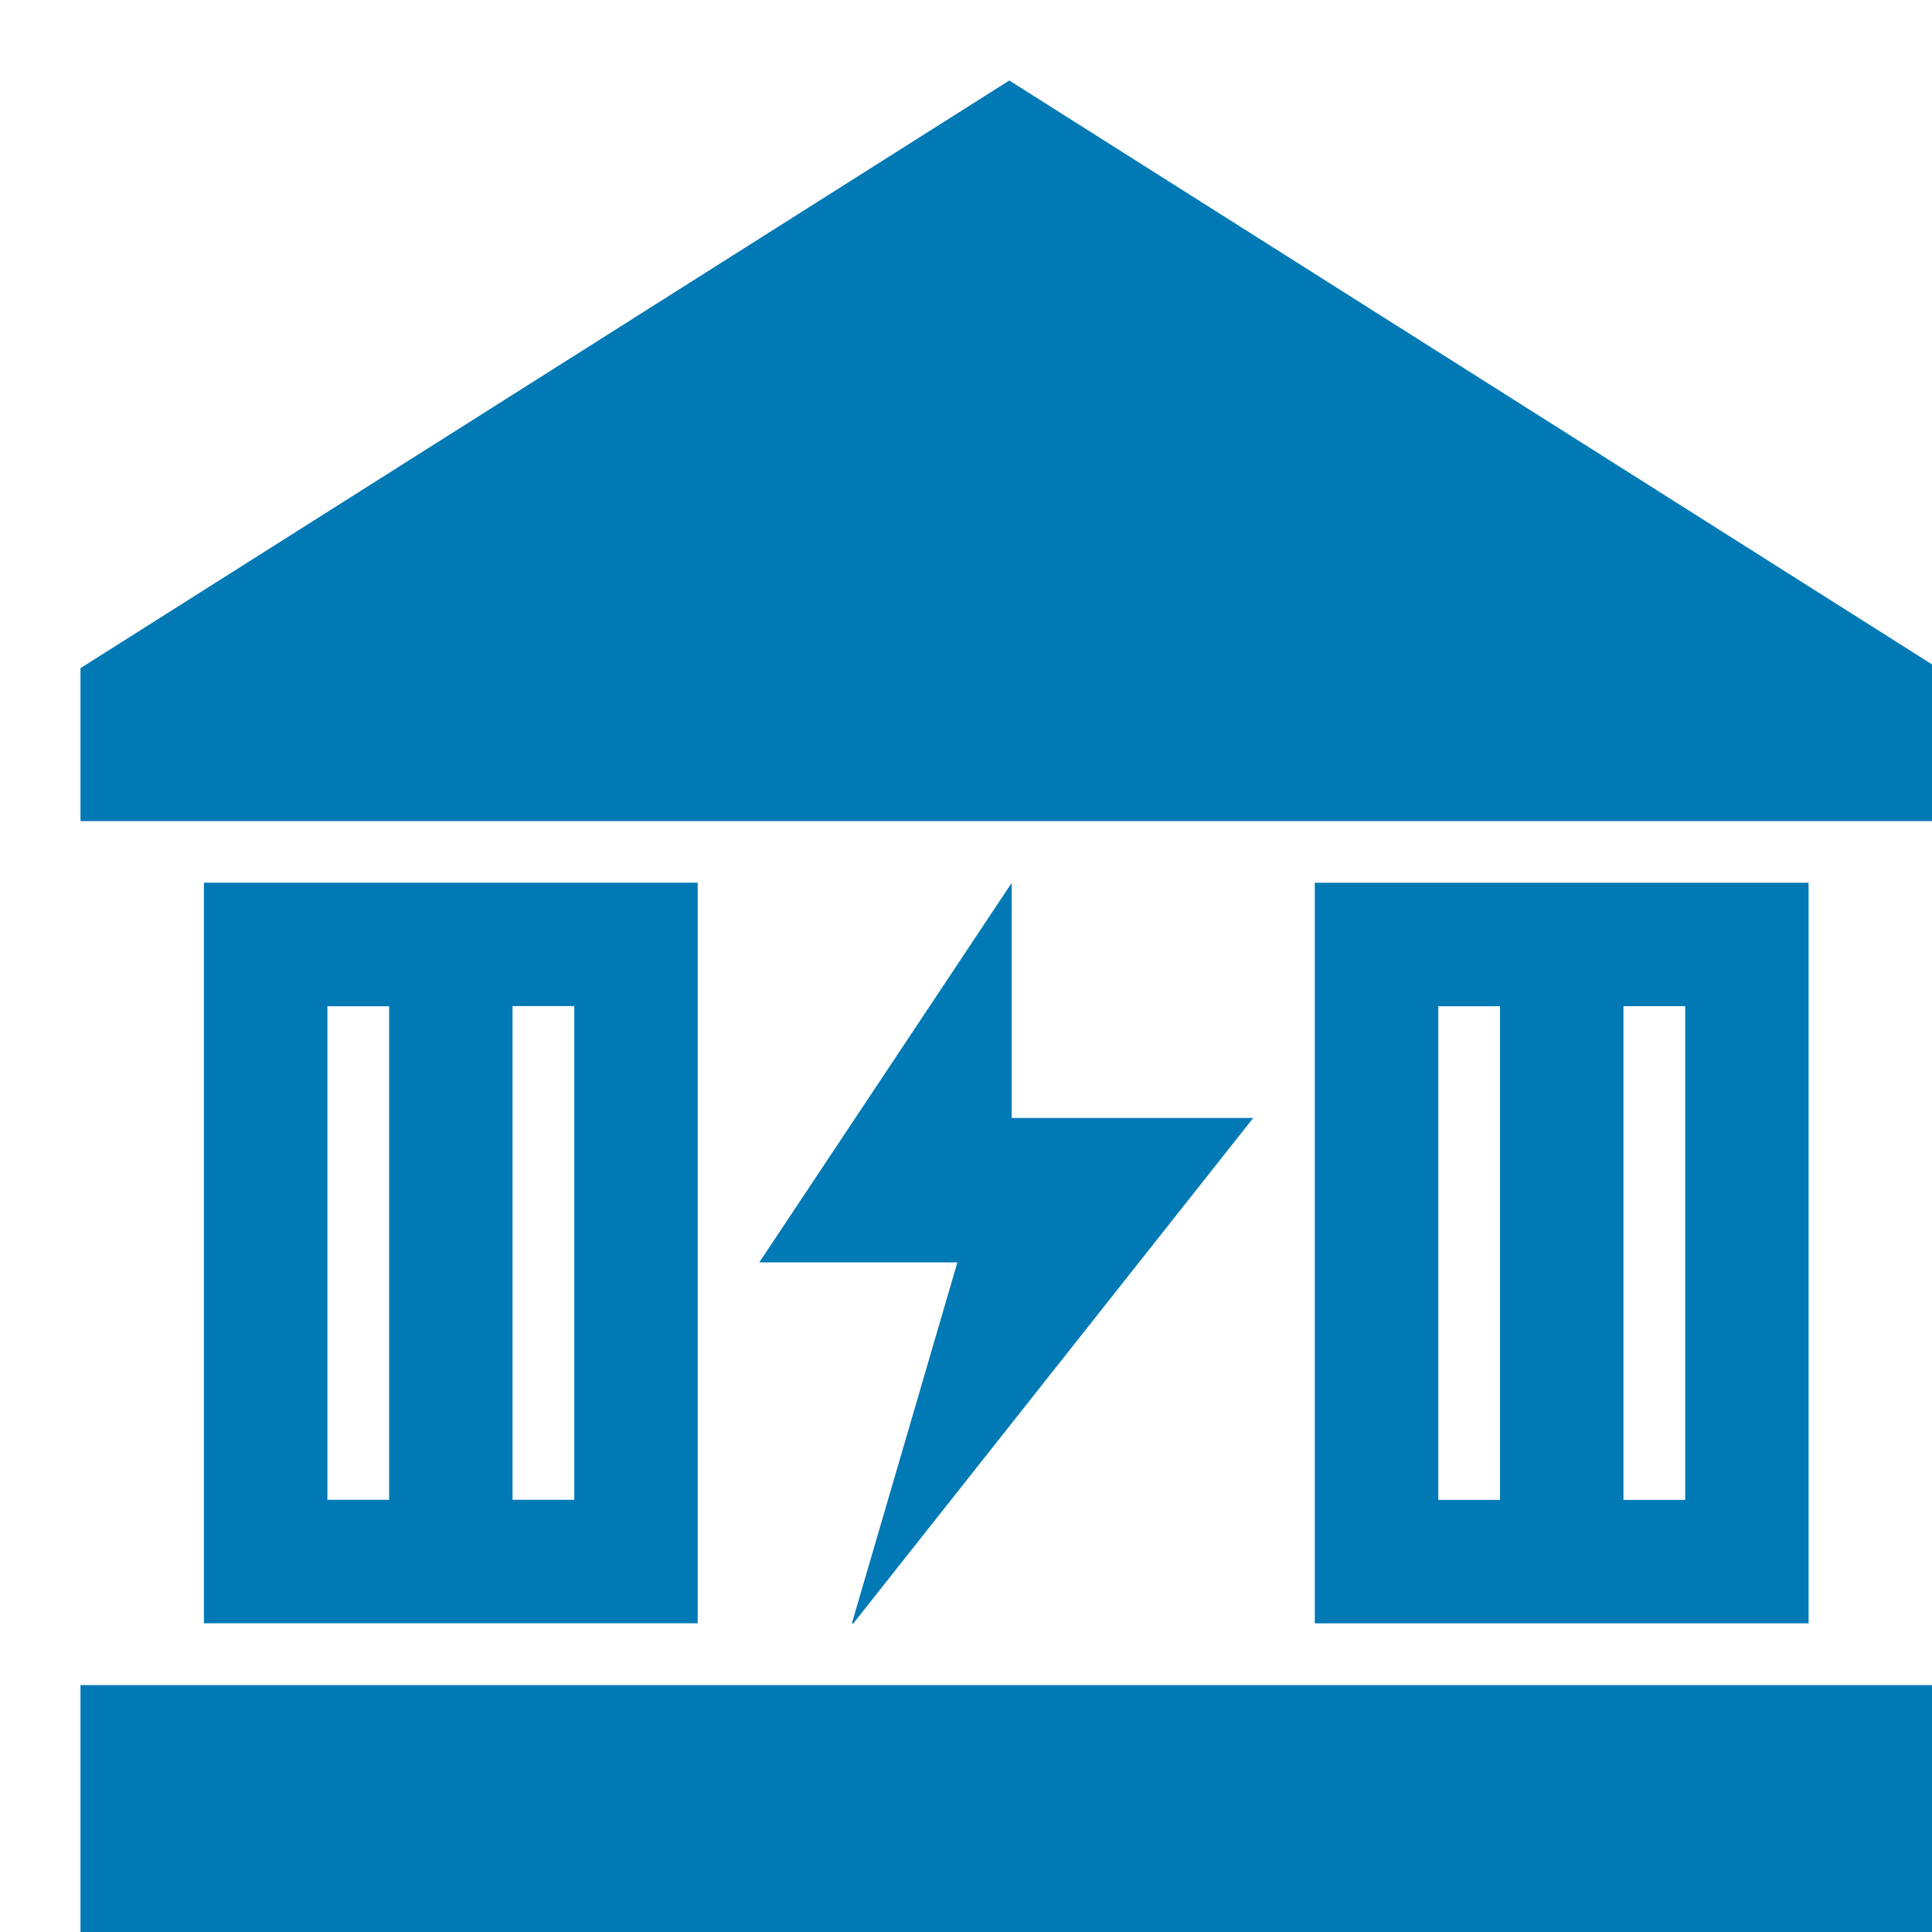 <?xml version="1.0" encoding="UTF-8" standalone="no"?> <svg xmlns="http://www.w3.org/2000/svg" class="icon" width="1000px" height="1000.00px" viewBox="0 0 1024 1024" version="1.1"><path d="M534.955 42.667L42.667 354.133v81.067h981.333V352.128zM42.667 893.141h981.333V1024H42.667z m915.925-32.725v-392.533h-261.717v392.533z m-98.133-327.125h32.725v261.675h-32.725z m-65.408 261.675h-32.725V533.333h32.725z m-425.259 65.408v-392.533H108.075v392.533z m-98.133-327.125h32.725v261.675h-32.725z m-65.408 261.675h-32.725V533.333h32.725z m246.016 65.536l211.968-267.904h-128v-124.629l-133.803 201.173h105.003l-55.936 191.36z" fill="#0179b5"></path></svg> 